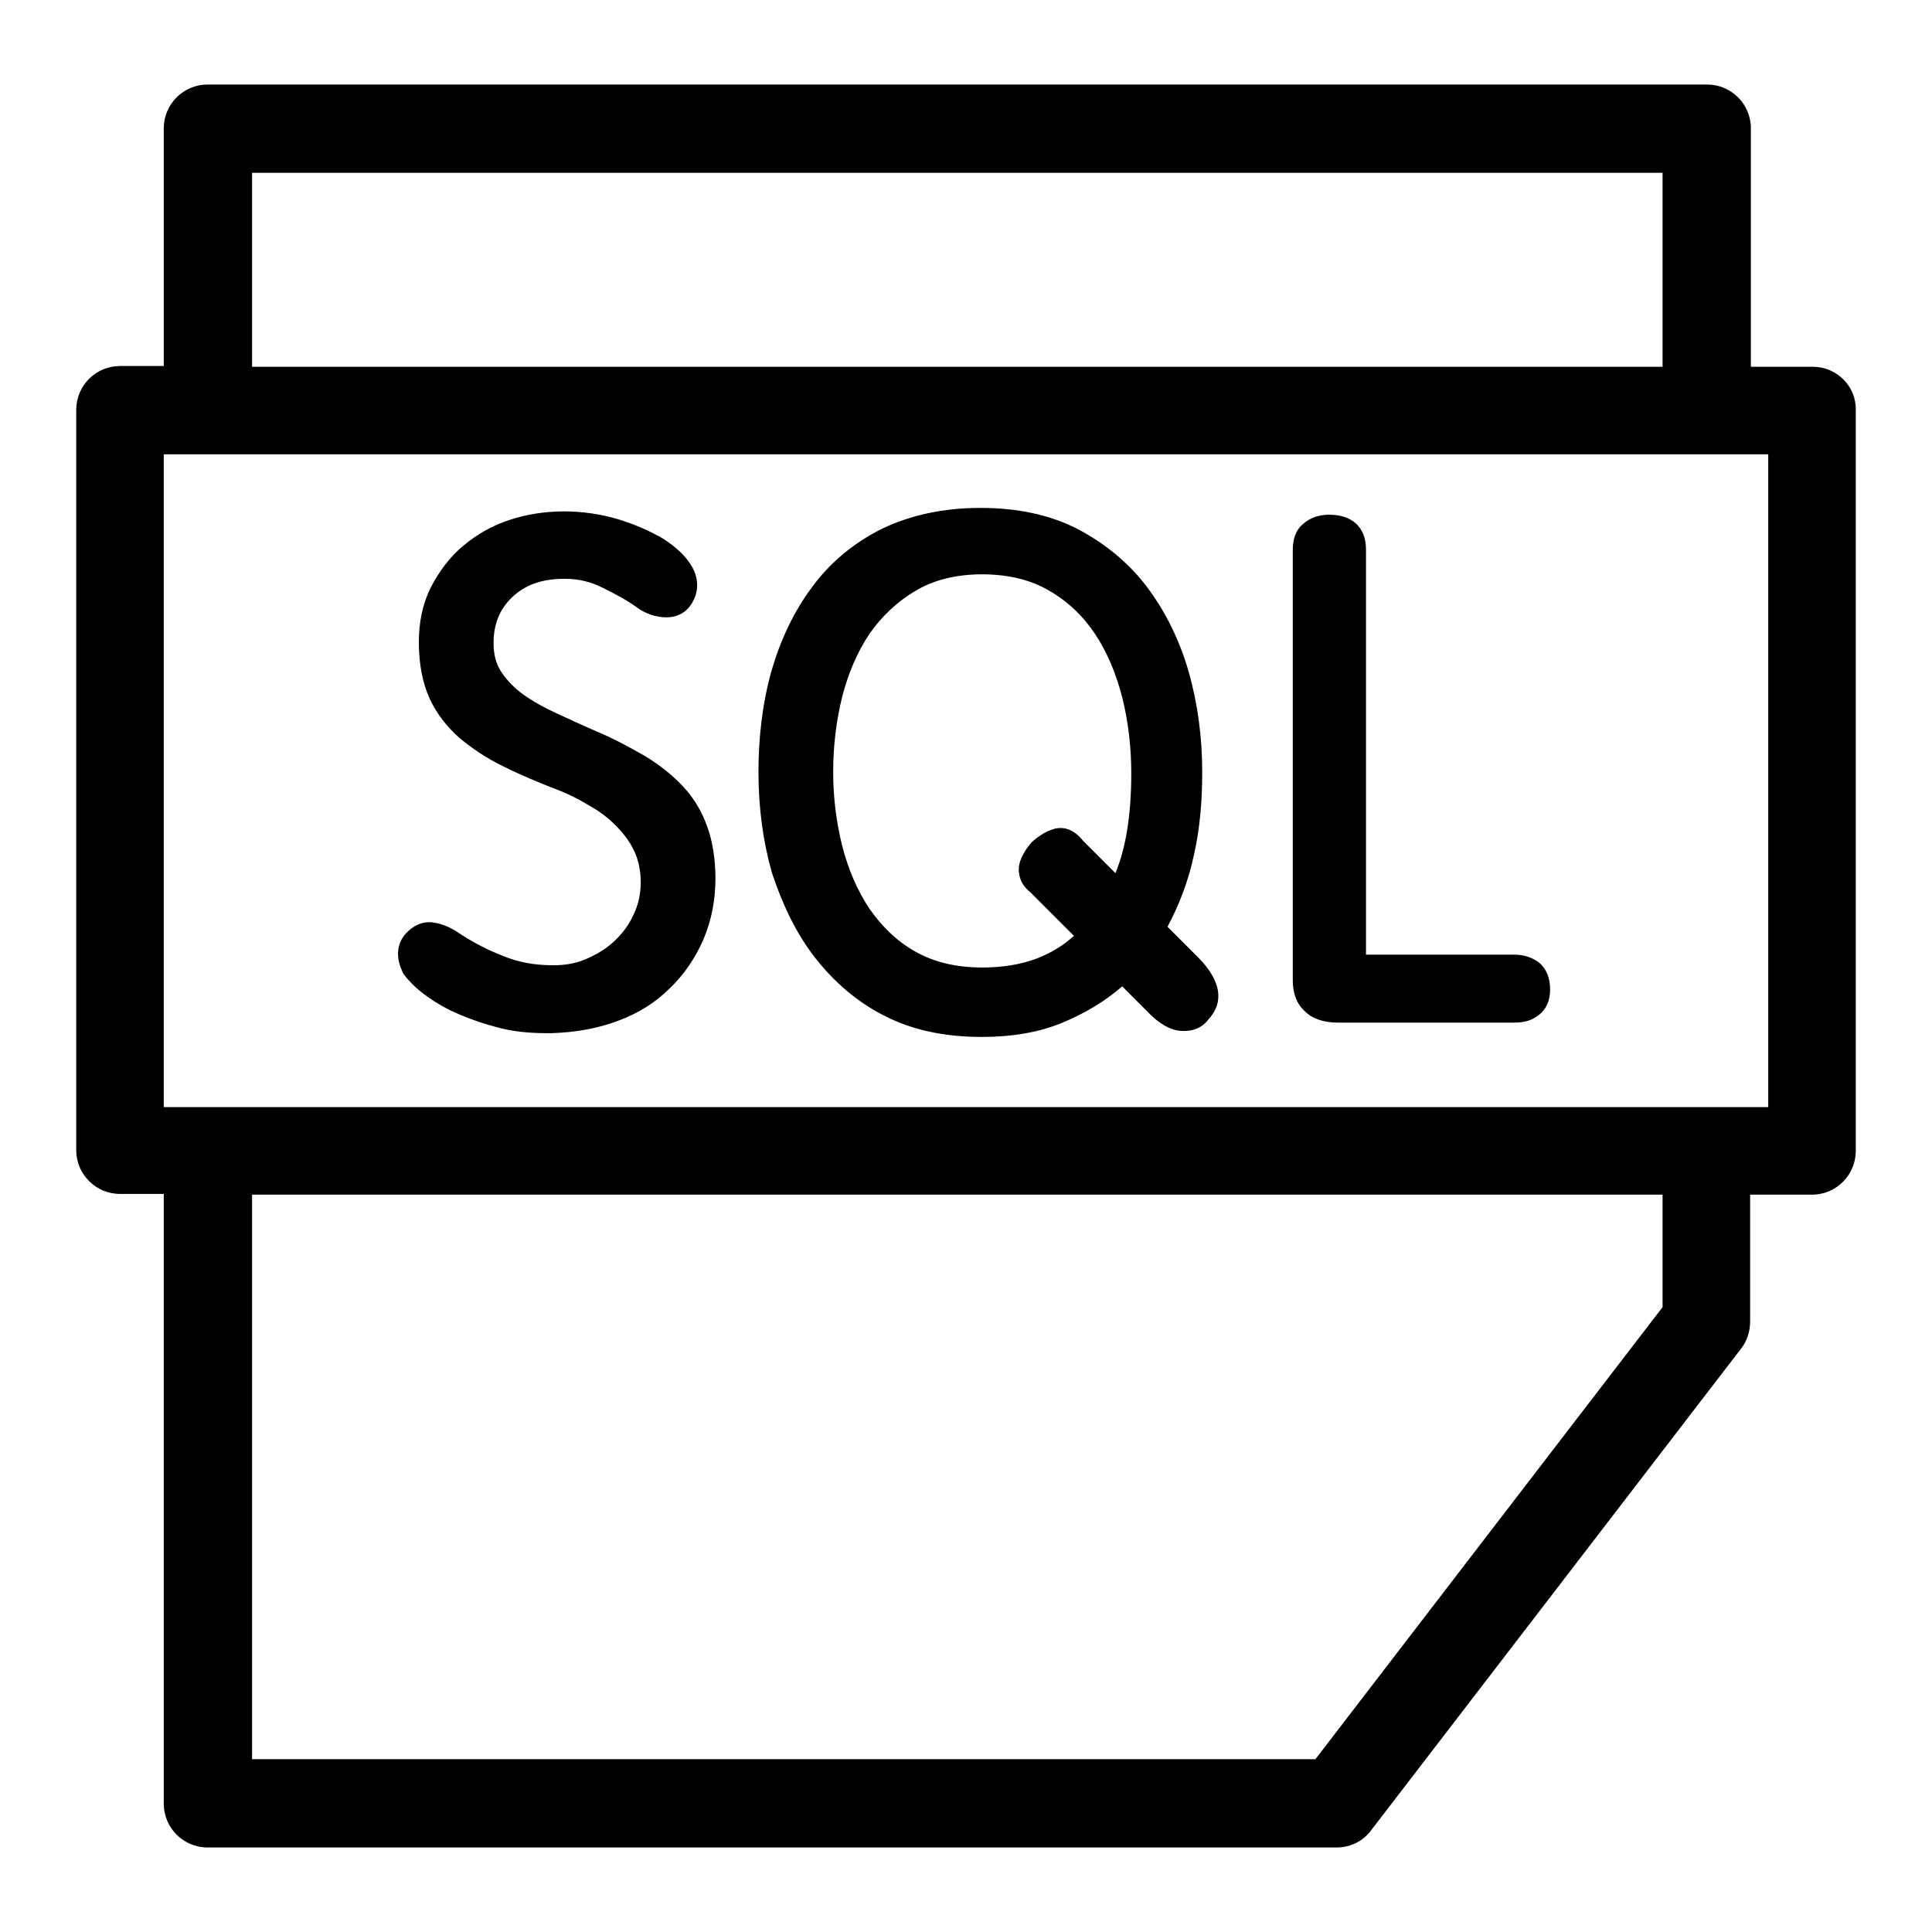 <?xml version="1.0" encoding="utf-8"?>
<!-- Svg Vector Icons : http://www.onlinewebfonts.com/icon -->
<!DOCTYPE svg PUBLIC "-//W3C//DTD SVG 1.1//EN" "http://www.w3.org/Graphics/SVG/1.1/DTD/svg11.dtd">
<svg version="1.1" xmlns="http://www.w3.org/2000/svg" xmlns:xlink="http://www.w3.org/1999/xlink" x="0px" y="0px" viewBox="0 0 256 256" enable-background="new 0 0 256 256" xml:space="preserve">
<g> <path fill="#000000" d="M240.2,48.6H232V17c0-3.2-2.6-5.8-5.8-5.8H27.5c-3.2,0-5.8,2.6-5.8,5.8l0,0v31.5h-5.8 c-3.2,0-5.8,2.6-5.8,5.8l0,0v98.1c0,3.2,2.6,5.8,5.8,5.8l0,0h5.8V239c0,3.2,2.6,5.8,5.8,5.8h149.6c1.8,0,3.5-0.8,4.6-2.3l49-63.8 c0.8-1,1.2-2.3,1.2-3.6v-16.8h8.2c3.2,0,5.8-2.6,5.8-5.8V54.4C246,51.2,243.4,48.6,240.2,48.6L240.2,48.6z M33.4,22.9h186.9v25.7 H33.4V22.9L33.4,22.9z M220.3,173.2l-46,59.9H33.4v-74.8h186.9V173.2z M234.3,146.7H21.7V60.2h212.6V146.7z M59.5,133.8 c1.9,0.9,4,1.7,6.3,2.3c2.1,0.6,4.4,0.8,6.6,0.8l0.7,0c3.1-0.1,6-0.6,8.7-1.6c2.7-1,5-2.4,6.9-4.3c1.9-1.8,3.4-4,4.5-6.5 c1.1-2.6,1.6-5.3,1.6-8.1c0-2.6-0.4-5-1.1-6.9c-0.7-2-1.8-3.8-3.2-5.3c-1.5-1.6-3.2-2.9-5-4c-2.1-1.2-4.3-2.4-6.5-3.3 c-1.8-0.8-3.6-1.6-5.3-2.4c-1.5-0.7-3-1.5-4.4-2.5c-1.1-0.8-2.1-1.8-2.9-3c-0.7-1.1-1-2.3-1-3.8c0-2.5,0.8-4.5,2.5-6.1 c1.7-1.6,3.9-2.4,6.8-2.4l0.3,0c1.7,0,3.3,0.4,4.9,1.2c1.8,0.9,3.3,1.7,4.5,2.6c1.1,0.8,2.5,1.3,3.9,1.3c1.5,0,2.7-0.7,3.4-1.9 c0.9-1.5,0.9-3.2,0-4.8c-0.8-1.4-2.1-2.6-3.8-3.7c-1.7-1-3.7-1.9-6-2.6c-4.7-1.4-9.9-1.4-14.4,0.1c-2.2,0.7-4.3,1.9-6.1,3.4 c-1.8,1.5-3.2,3.4-4.3,5.5c-1.1,2.2-1.6,4.6-1.6,7.3c0,2.9,0.5,5.4,1.4,7.4c0.9,2,2.3,3.8,4,5.3c1.7,1.4,3.6,2.7,5.9,3.8 c2.2,1.1,4.6,2.1,7.2,3.1c1.3,0.5,2.7,1.2,4,2c1.3,0.7,2.5,1.6,3.5,2.6c1,1,1.9,2.1,2.5,3.4c0.6,1.2,0.9,2.7,0.9,4.2 c0,1.5-0.3,3-1,4.4c-0.6,1.3-1.5,2.5-2.6,3.5c-1.1,1-2.3,1.7-3.7,2.3c-1.4,0.6-2.8,0.8-4.3,0.8c-2.5,0-4.7-0.4-6.8-1.3 c-2.1-0.8-4.1-1.9-5.9-3.1c-1.2-0.8-2.4-1.2-3.5-1.3l-0.3,0c-0.8,0-2,0.3-3.2,1.7c-0.8,1-1.4,2.8-0.1,5.2 C54.7,130.7,56.6,132.3,59.5,133.8L59.5,133.8z M108,126.9c2.5,3.2,5.6,5.9,9.2,7.7c3.7,1.9,8,2.8,12.9,2.8c4,0,7.6-0.6,10.7-1.9 c2.9-1.2,5.6-2.8,7.9-4.8l3.3,3.3c1.6,1.7,3.1,2.5,4.5,2.6c1.5,0.1,2.8-0.4,3.6-1.5c1.5-1.6,2.5-4.3-1.3-8.2l-4.1-4.1 c1.6-3,2.8-6.2,3.5-9.5c0.8-3.5,1.1-7.2,1.1-11c0-4.6-0.6-9.1-1.8-13.3c-1.2-4.2-3.1-8-5.5-11.2c-2.4-3.2-5.6-5.8-9.2-7.7 c-3.7-1.9-8-2.8-12.9-2.8c-5,0-9.4,1-13.1,2.8c-3.6,1.8-6.8,4.4-9.2,7.7c-2.4,3.2-4.2,7-5.4,11.2c-1.2,4.3-1.7,8.8-1.7,13.3 c0,4.7,0.6,9.2,1.8,13.4C103.7,119.9,105.5,123.7,108,126.9z M130.1,76.1c3.4,0,6.4,0.7,8.8,2.1c2.5,1.4,4.6,3.4,6.2,5.8 c1.6,2.4,2.8,5.3,3.6,8.4c0.8,3.2,1.2,6.6,1.2,10.1c0,2.8-0.2,5.5-0.6,7.8c-0.3,1.8-0.8,3.7-1.5,5.4l-4.3-4.3 c-1.1-1.4-2.4-1.9-3.7-1.6c-1.1,0.3-2.1,0.9-3.1,1.8c-1.2,1.4-1.8,2.7-1.7,3.9c0.1,1.1,0.6,2,1.5,2.7l5.8,5.8 c-1.4,1.3-3.1,2.3-4.9,3c-2.1,0.8-4.6,1.2-7.2,1.2c-3.5,0-6.4-0.7-8.9-2.1c-2.5-1.4-4.5-3.4-6.1-5.7c-1.6-2.4-2.8-5.2-3.6-8.3 c-0.8-3.2-1.2-6.5-1.2-9.8c0-3.4,0.4-6.8,1.2-10c0.8-3.1,2-5.9,3.6-8.3c1.6-2.3,3.7-4.3,6.1-5.7C123.6,76.9,126.6,76.1,130.1,76.1z  M177.3,135.5h23.4c1.3,0,2.3-0.3,3.2-1c1-0.8,1.5-1.9,1.5-3.4c0-1.5-0.5-2.7-1.4-3.5c-0.9-0.7-2-1.1-3.3-1.1h-19.7V72.8 c0-2.9-1.8-4.6-4.9-4.6c-1.3,0-2.5,0.4-3.4,1.2c-1,0.8-1.4,2-1.4,3.5v57c0,1.7,0.5,3.1,1.6,4.1C173.9,135,175.4,135.5,177.3,135.5 L177.3,135.5z"/></g>
</svg>